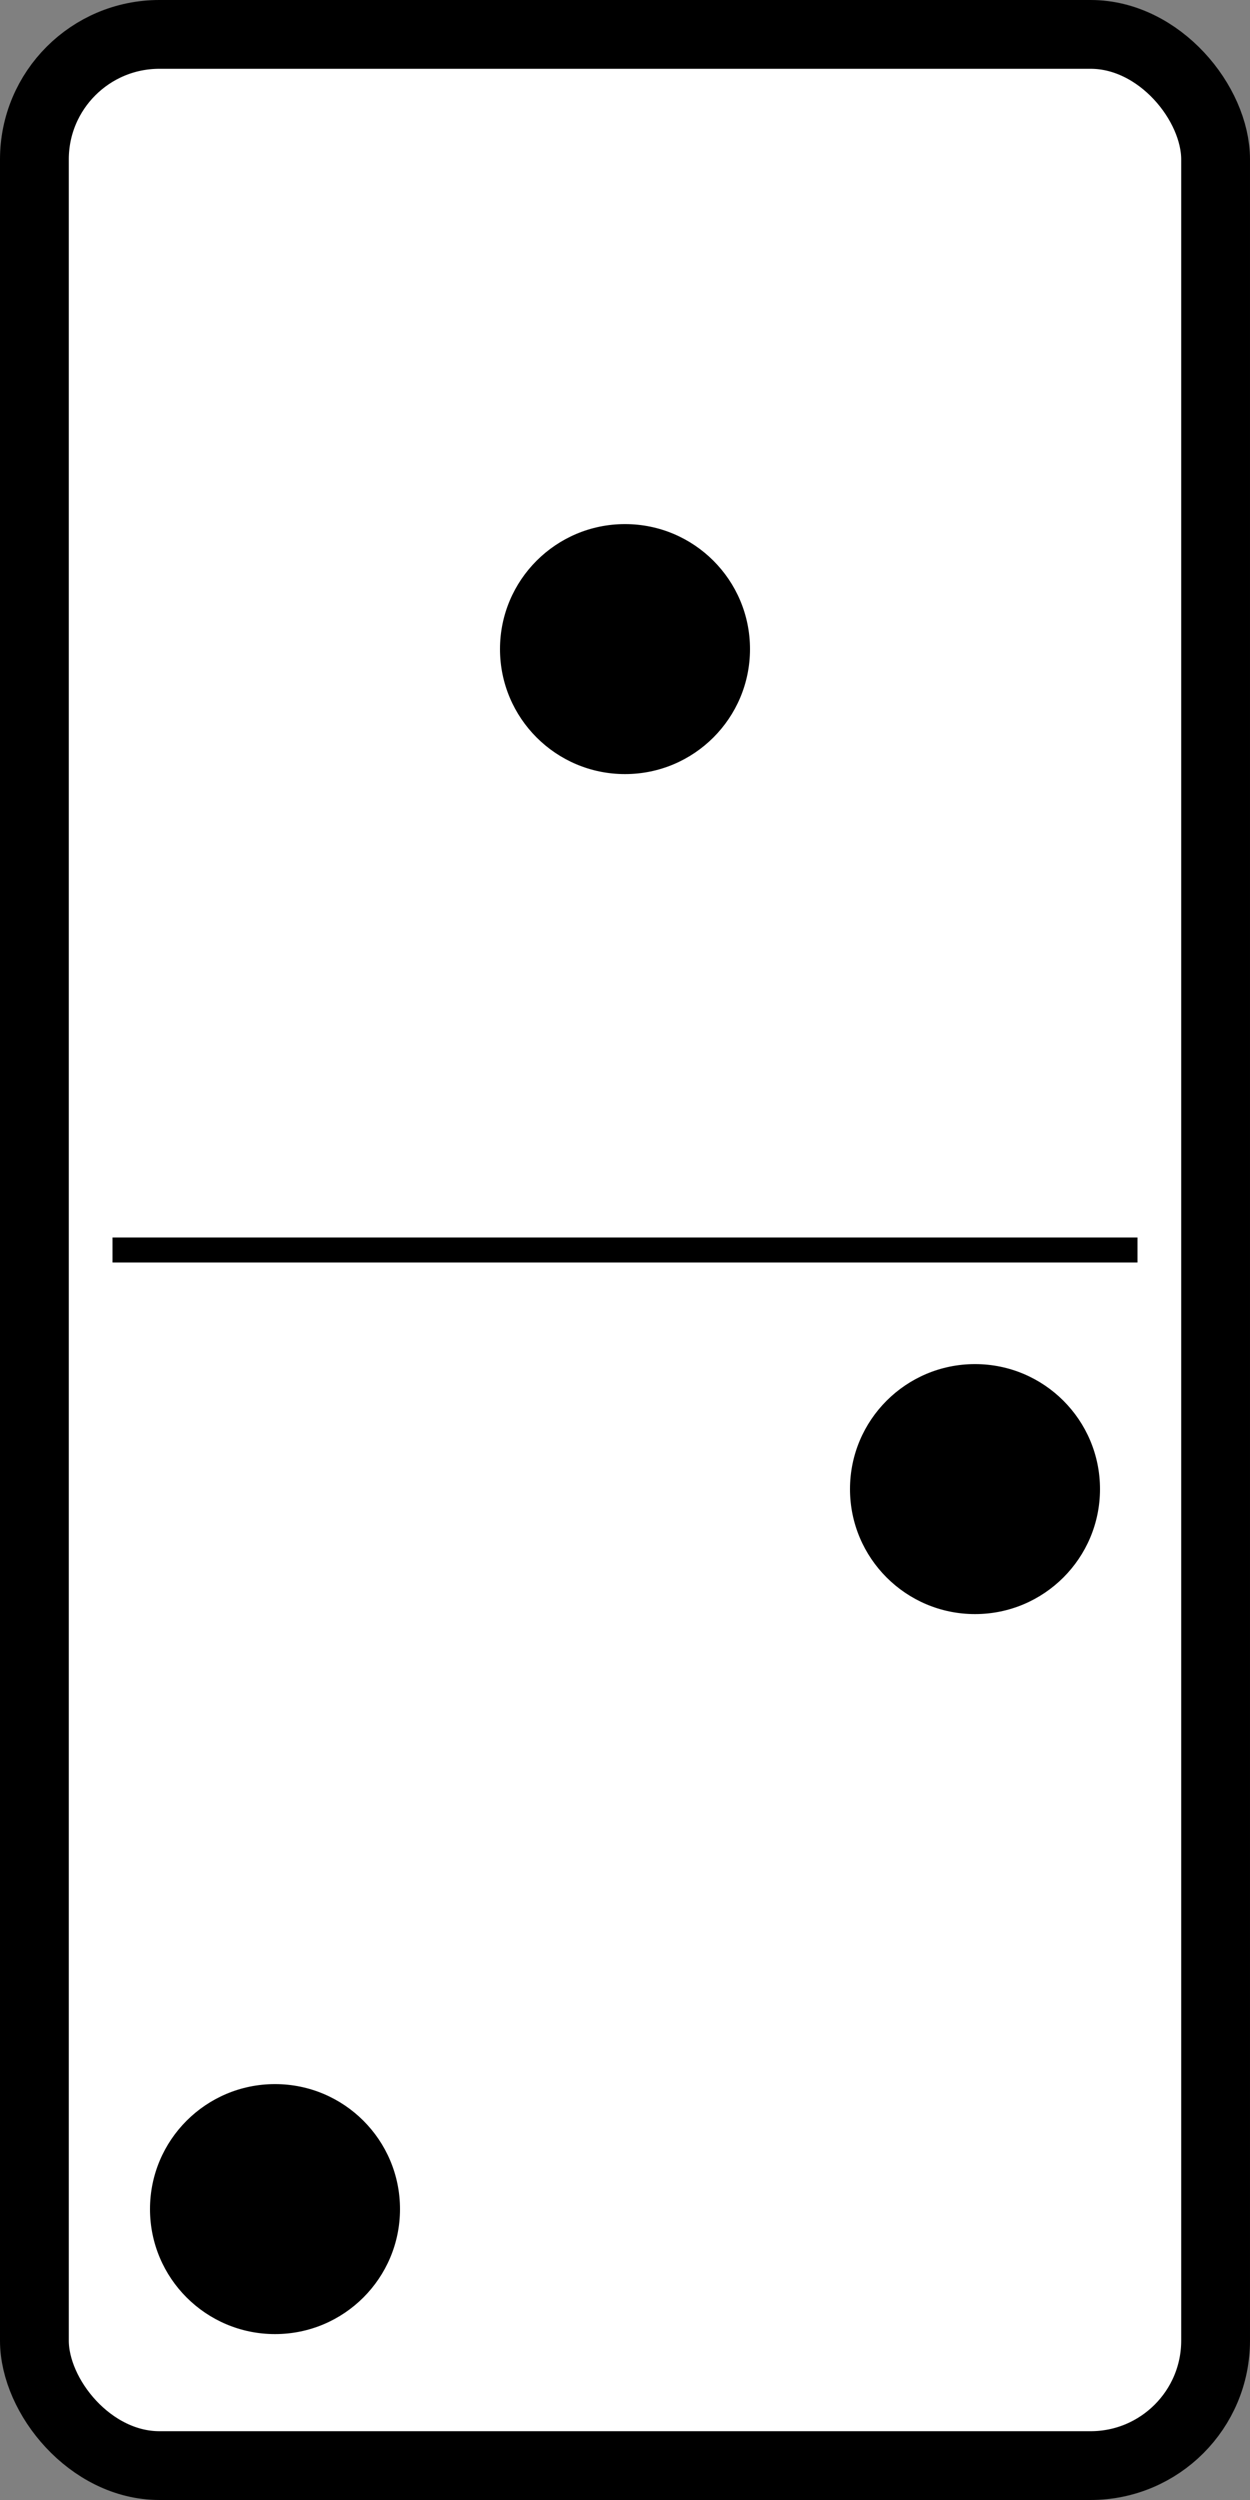<?xml version="1.0" encoding="UTF-8" standalone="no"?>
<!-- Created with Inkscape (http://www.inkscape.org/) -->
<svg
    xmlns:inkscape="http://www.inkscape.org/namespaces/inkscape"
    xmlns:rdf="http://www.w3.org/1999/02/22-rdf-syntax-ns#"
    xmlns="http://www.w3.org/2000/svg"
    xmlns:cc="http://web.resource.org/cc/"
    xmlns:dc="http://purl.org/dc/elements/1.1/"
    xmlns:sodipodi="http://sodipodi.sourceforge.net/DTD/sodipodi-0.dtd"
    xmlns:svg="http://www.w3.org/2000/svg"
    xmlns:ns1="http://sozi.baierouge.fr"
    xmlns:xlink="http://www.w3.org/1999/xlink"
    id="svg2"
    sodipodi:docname="domino-1-2.svg"
    viewBox="0 0 500 1000"
    sodipodi:version="0.32"
    version="1.0"
    inkscape:output_extension="org.inkscape.output.svg.inkscape"
    inkscape:version="0.44+devel"
    sodipodi:docbase="C:\Documents and Settings\Molumen\Desktop\dominoset"
  >
  <rect x="0" y="0" width="500" height="1000" fill="#808080" stroke="none"/>
  <sodipodi:namedview
      id="base"
      bordercolor="#666666"
      inkscape:pageshadow="2"
      guidetolerance="10"
      pagecolor="#ffffff"
      gridtolerance="10000"
      inkscape:window-height="951"
      inkscape:zoom="0.71268239"
      objecttolerance="10"
      showgrid="false"
      borderopacity="1.0"
      inkscape:current-layer="layer2"
      inkscape:cx="372.04724"
      inkscape:cy="526.18109"
      showguides="false"
      inkscape:window-y="58"
      inkscape:window-x="44"
      inkscape:window-width="1280"
      inkscape:pageopacity="0.0"
      inkscape:document-units="px"
  />
  <g
      id="layer1"
      sodipodi:insensitive="true"
      inkscape:label="Domino"
      inkscape:groupmode="layer"
      transform="translate(0 -52.362)"
    >
    <rect
        id="rect1872"
        style="stroke-linejoin:round;fill-rule:evenodd;stroke:#000000;stroke-width:27.517;fill:#ffffff"
        rx="50"
        ry="50"
        height="972.48"
        width="472.48"
        y="66.121"
        x="13.759"
    />
    <path
        id="path15666"
        style="stroke:#000000;stroke-width:10px;fill:none"
        d="m45 552.36h410"
    />
  </g
  >
  <g
      id="layer2"
      inkscape:label="Pips"
      inkscape:groupmode="layer"
      transform="translate(0 -52.362)"
    >
    <circle
        id="circle44"
        sodipodi:rx="50"
        sodipodi:ry="50"
        style="fill:#000000"
        cy="312"
        sodipodi:cy="312"
        cx="250"
        r="50"
        sodipodi:cx="250"
    />
    <circle
        id="circle46"
        sodipodi:rx="50"
        sodipodi:ry="50"
        style="fill:#000000"
        cy="936"
        sodipodi:cy="936"
        cx="110"
        r="50"
        sodipodi:cx="110"
    />
    <circle
        id="circle48"
        sodipodi:rx="50"
        sodipodi:ry="50"
        style="fill:#000000"
        cy="648"
        sodipodi:cy="648"
        cx="390"
        r="50"
        sodipodi:cx="390"
    />
  </g
  >
</svg
>
